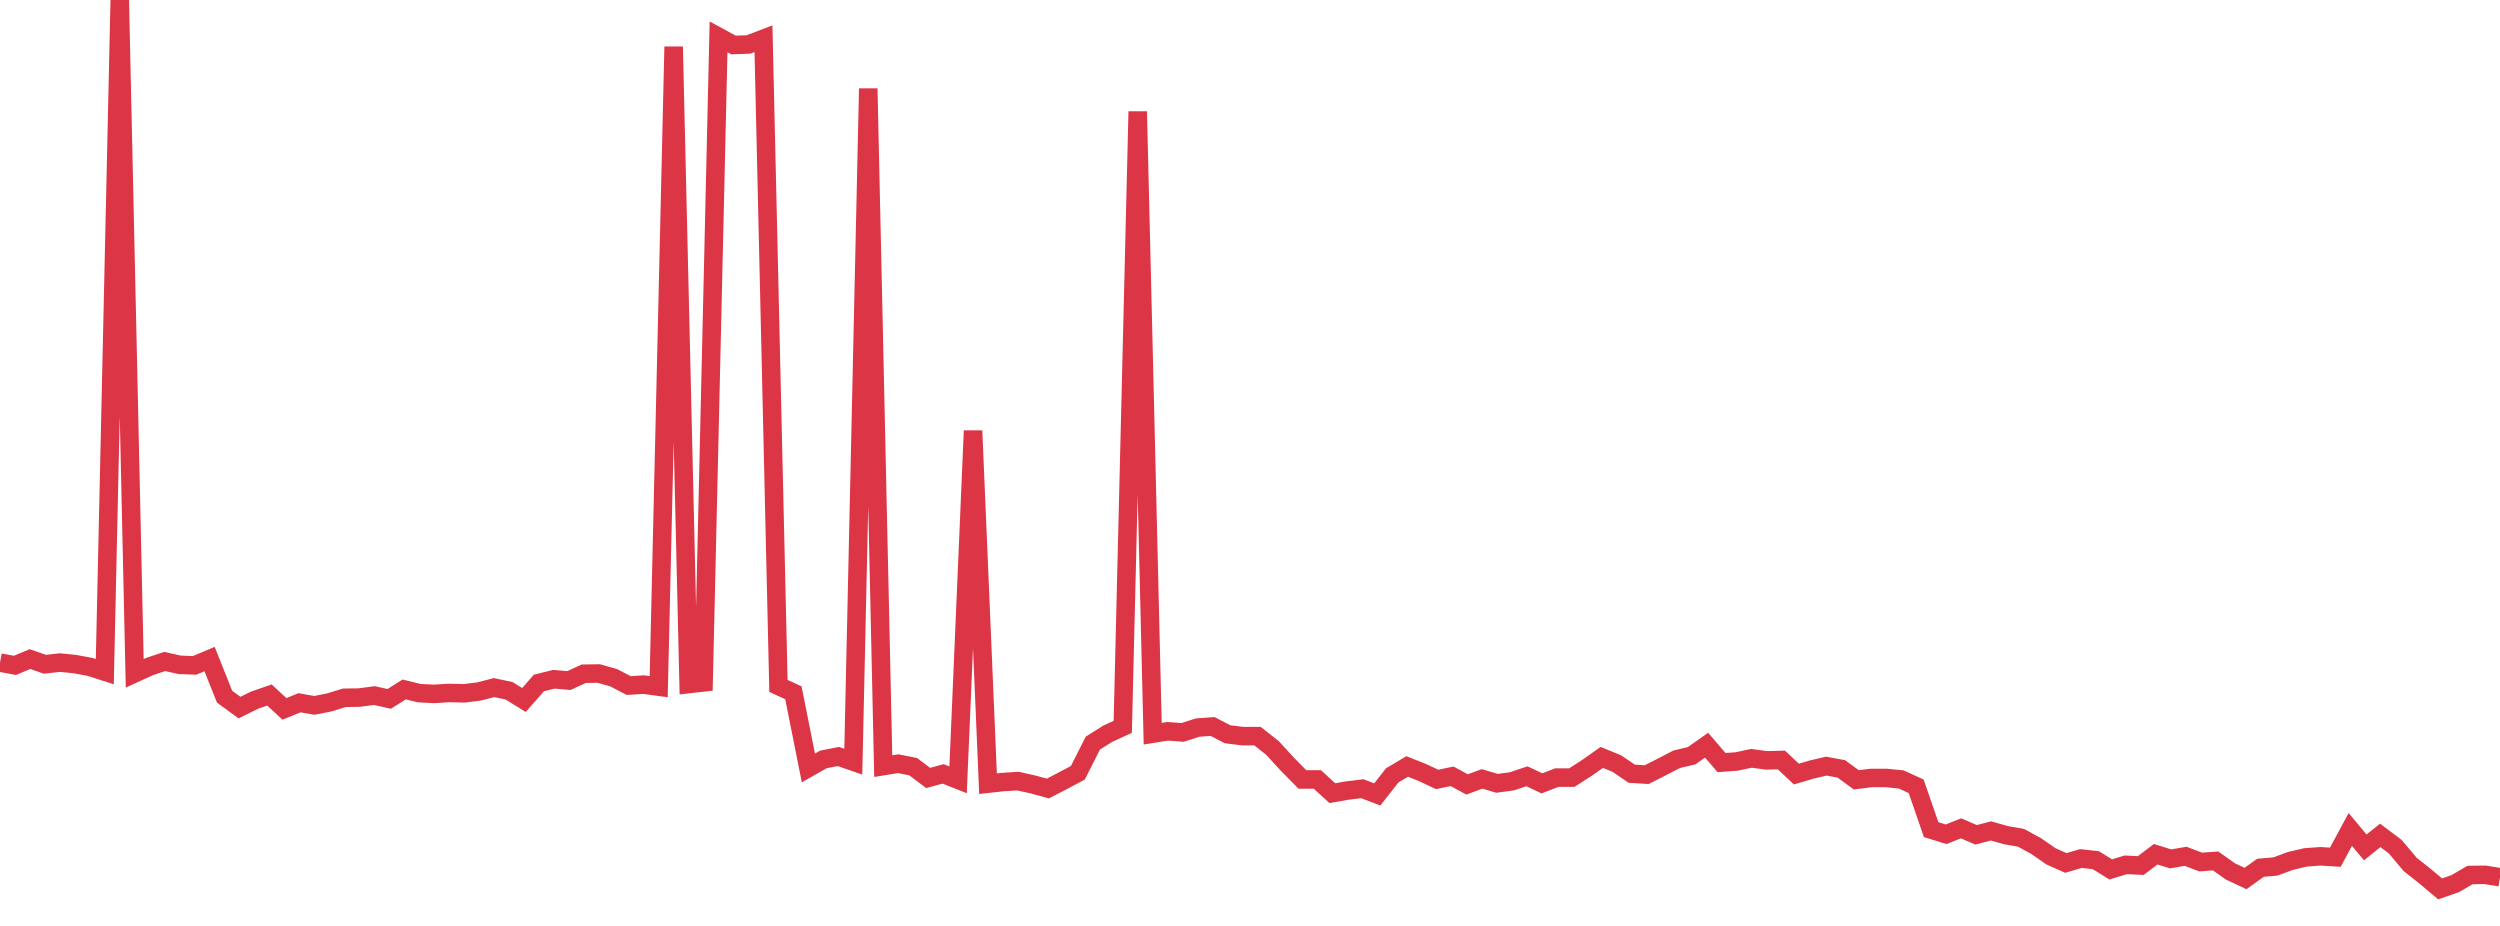 <?xml version="1.0" standalone="no"?>
<!DOCTYPE svg PUBLIC "-//W3C//DTD SVG 1.1//EN" "http://www.w3.org/Graphics/SVG/1.1/DTD/svg11.dtd">
<svg width="135" height="50" viewBox="0 0 135 50" preserveAspectRatio="none" class="sparkline" xmlns="http://www.w3.org/2000/svg"
xmlns:xlink="http://www.w3.org/1999/xlink"><path  class="sparkline--line" d="M 0 35.78 L 0 35.78 L 0.808 35.93 L 1.617 35.59 L 2.425 35.87 L 3.234 35.78 L 4.042 35.86 L 4.85 36.01 L 5.659 36.27 L 6.467 0 L 7.275 36.36 L 8.084 35.99 L 8.892 35.72 L 9.701 35.9 L 10.509 35.93 L 11.317 35.59 L 12.126 37.62 L 12.934 38.21 L 13.743 37.81 L 14.551 37.53 L 15.359 38.28 L 16.168 37.95 L 16.976 38.09 L 17.784 37.93 L 18.593 37.68 L 19.401 37.67 L 20.21 37.56 L 21.018 37.74 L 21.826 37.23 L 22.635 37.43 L 23.443 37.47 L 24.251 37.42 L 25.06 37.44 L 25.868 37.34 L 26.677 37.13 L 27.485 37.3 L 28.293 37.8 L 29.102 36.88 L 29.91 36.68 L 30.719 36.75 L 31.527 36.38 L 32.335 36.37 L 33.144 36.6 L 33.952 37.02 L 34.76 36.97 L 35.569 37.08 L 36.377 2.52 L 37.186 36.94 L 37.994 36.85 L 38.802 1.99 L 39.611 2.43 L 40.419 2.4 L 41.228 2.09 L 42.036 37.04 L 42.844 37.41 L 43.653 41.47 L 44.461 41.01 L 45.269 40.85 L 46.078 41.13 L 46.886 4.78 L 47.695 41.37 L 48.503 41.24 L 49.311 41.4 L 50.12 42.01 L 50.928 41.79 L 51.737 42.11 L 52.545 23.26 L 53.353 42.32 L 54.162 42.23 L 54.97 42.18 L 55.778 42.36 L 56.587 42.58 L 57.395 42.16 L 58.204 41.73 L 59.012 40.13 L 59.82 39.62 L 60.629 39.25 L 61.437 6.02 L 62.246 39.62 L 63.054 39.49 L 63.862 39.55 L 64.671 39.29 L 65.479 39.23 L 66.287 39.65 L 67.096 39.75 L 67.904 39.75 L 68.713 40.39 L 69.521 41.27 L 70.329 42.09 L 71.138 42.09 L 71.946 42.83 L 72.754 42.69 L 73.563 42.59 L 74.371 42.9 L 75.18 41.87 L 75.988 41.39 L 76.796 41.71 L 77.605 42.09 L 78.413 41.92 L 79.222 42.36 L 80.03 42.06 L 80.838 42.3 L 81.647 42.19 L 82.455 41.92 L 83.263 42.3 L 84.072 41.99 L 84.88 41.99 L 85.689 41.47 L 86.497 40.9 L 87.305 41.23 L 88.114 41.78 L 88.922 41.83 L 89.731 41.42 L 90.539 41 L 91.347 40.81 L 92.156 40.24 L 92.964 41.18 L 93.772 41.12 L 94.581 40.95 L 95.389 41.06 L 96.198 41.04 L 97.006 41.8 L 97.814 41.56 L 98.623 41.37 L 99.431 41.52 L 100.24 42.11 L 101.048 42.01 L 101.856 42.01 L 102.665 42.09 L 103.473 42.46 L 104.281 44.8 L 105.09 45.05 L 105.898 44.73 L 106.707 45.08 L 107.515 44.87 L 108.323 45.1 L 109.132 45.24 L 109.94 45.68 L 110.749 46.24 L 111.557 46.6 L 112.365 46.36 L 113.174 46.45 L 113.982 46.95 L 114.79 46.7 L 115.599 46.74 L 116.407 46.13 L 117.216 46.38 L 118.024 46.24 L 118.832 46.55 L 119.641 46.49 L 120.449 47.06 L 121.257 47.44 L 122.066 46.86 L 122.874 46.79 L 123.683 46.49 L 124.491 46.3 L 125.299 46.24 L 126.108 46.29 L 126.916 44.79 L 127.725 45.76 L 128.533 45.11 L 129.341 45.72 L 130.15 46.68 L 130.958 47.32 L 131.766 48 L 132.575 47.72 L 133.383 47.25 L 134.192 47.24 L 135 47.37" fill="none" stroke-width="1" stroke="#dc3545"></path></svg>